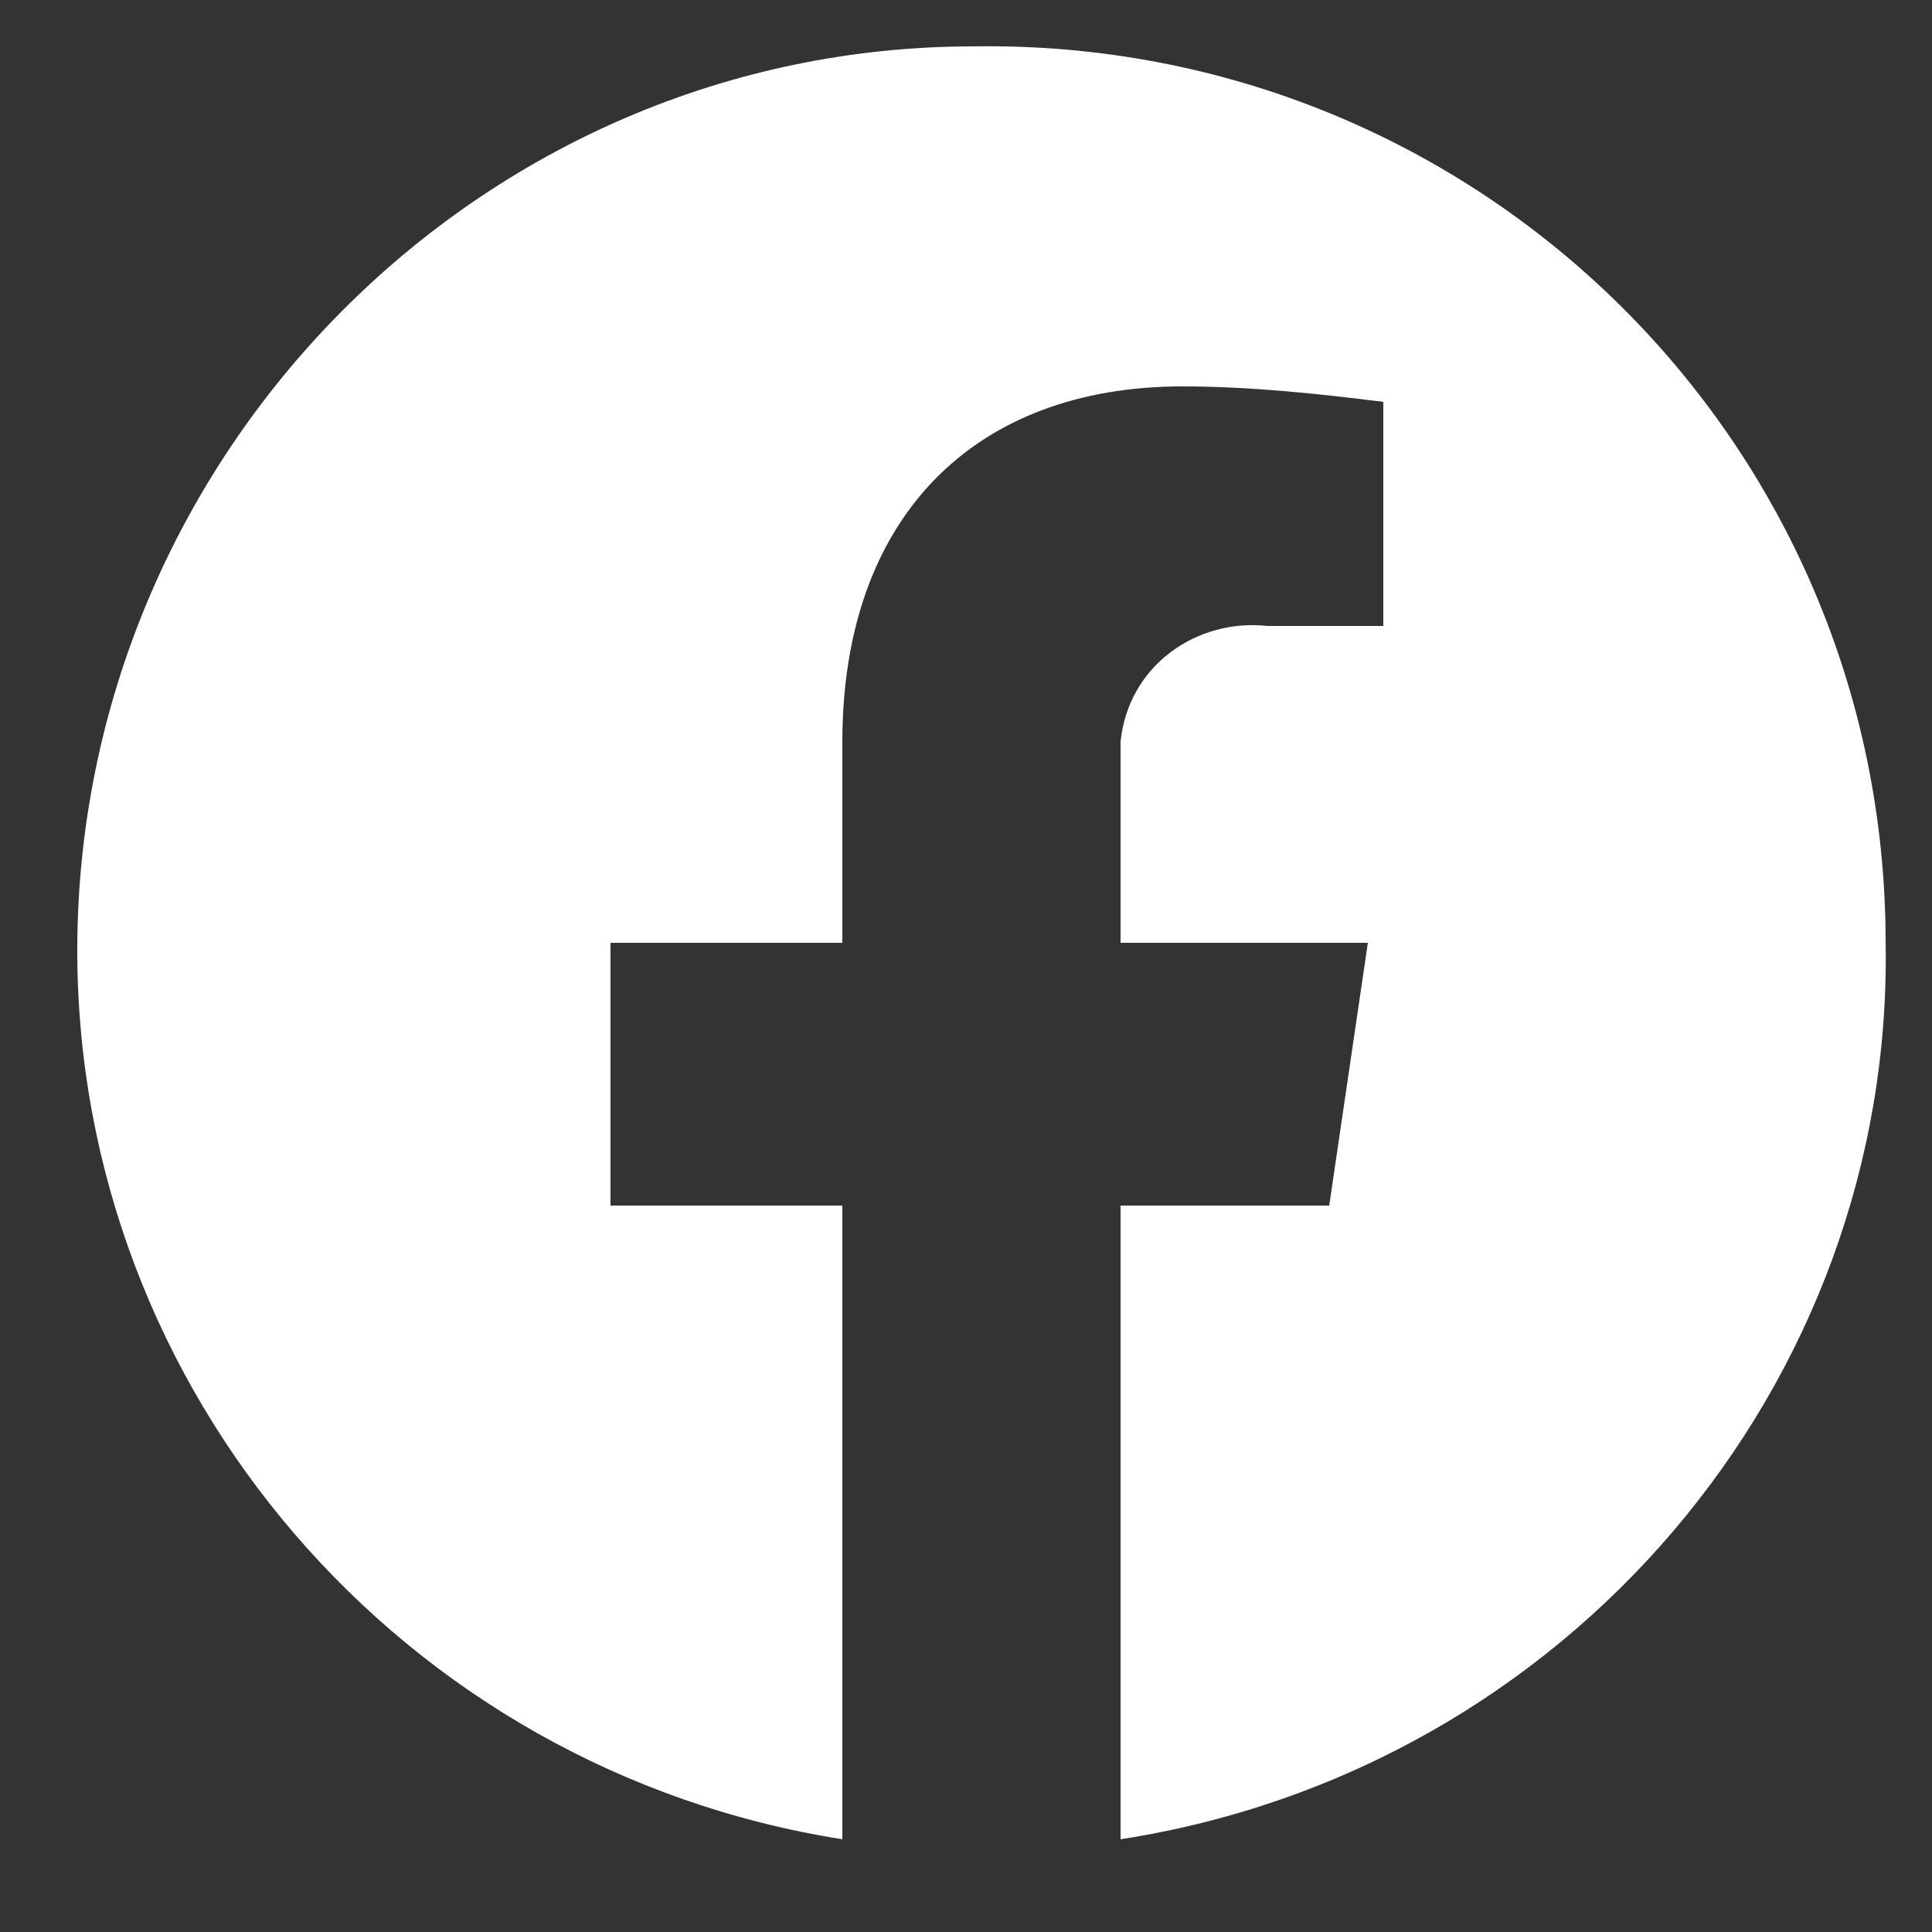 <?xml version="1.0" encoding="utf-8"?>
<!-- Generator: Adobe Illustrator 23.0.1, SVG Export Plug-In . SVG Version: 6.00 Build 0)  -->
<!DOCTYPE svg PUBLIC "-//W3C//DTD SVG 1.1//EN" "http://www.w3.org/Graphics/SVG/1.1/DTD/svg11.dtd">
<svg version="1.1" id="Vrstva_1" xmlns:x="http://ns.adobe.com/Extensibility/1.0/" xmlns:i="http://ns.adobe.com/AdobeIllustrator/10.0/" xmlns:graph="http://ns.adobe.com/Graphs/1.0/"
	 xmlns="http://www.w3.org/2000/svg" xmlns:xlink="http://www.w3.org/1999/xlink" x="0px" y="0px" viewBox="0 0 25 25"
	 style="enable-background:new 0 0 25 25;" xml:space="preserve">
<rect x="0" y="0" width="25" height="25" fill="#333333" stroke="none"/>
<style type="text/css">
	.st0{fill:#FFFFFF;}
</style>
<g id="Group">
	<path id="Vector" class="st0" d="M24.4,12.2c0-6.5-5.3-11.7-11.8-11.6C6.2,0.6,1,5.9,1,12.3c0,5.7,4.2,10.6,9.9,11.5v-8.2h-3v-3.4
		h3V9.6c0-2.9,1.7-4.6,4.4-4.6c0.9,0,1.8,0.1,2.6,0.2v2.9h-1.5c-0.9-0.1-1.8,0.5-1.9,1.5c0,0.1,0,0.2,0,0.4v2.2h3.2l-0.5,3.4h-2.7
		v8.2C20.3,22.9,24.5,17.9,24.4,12.2z"/>
</g>
</svg>
